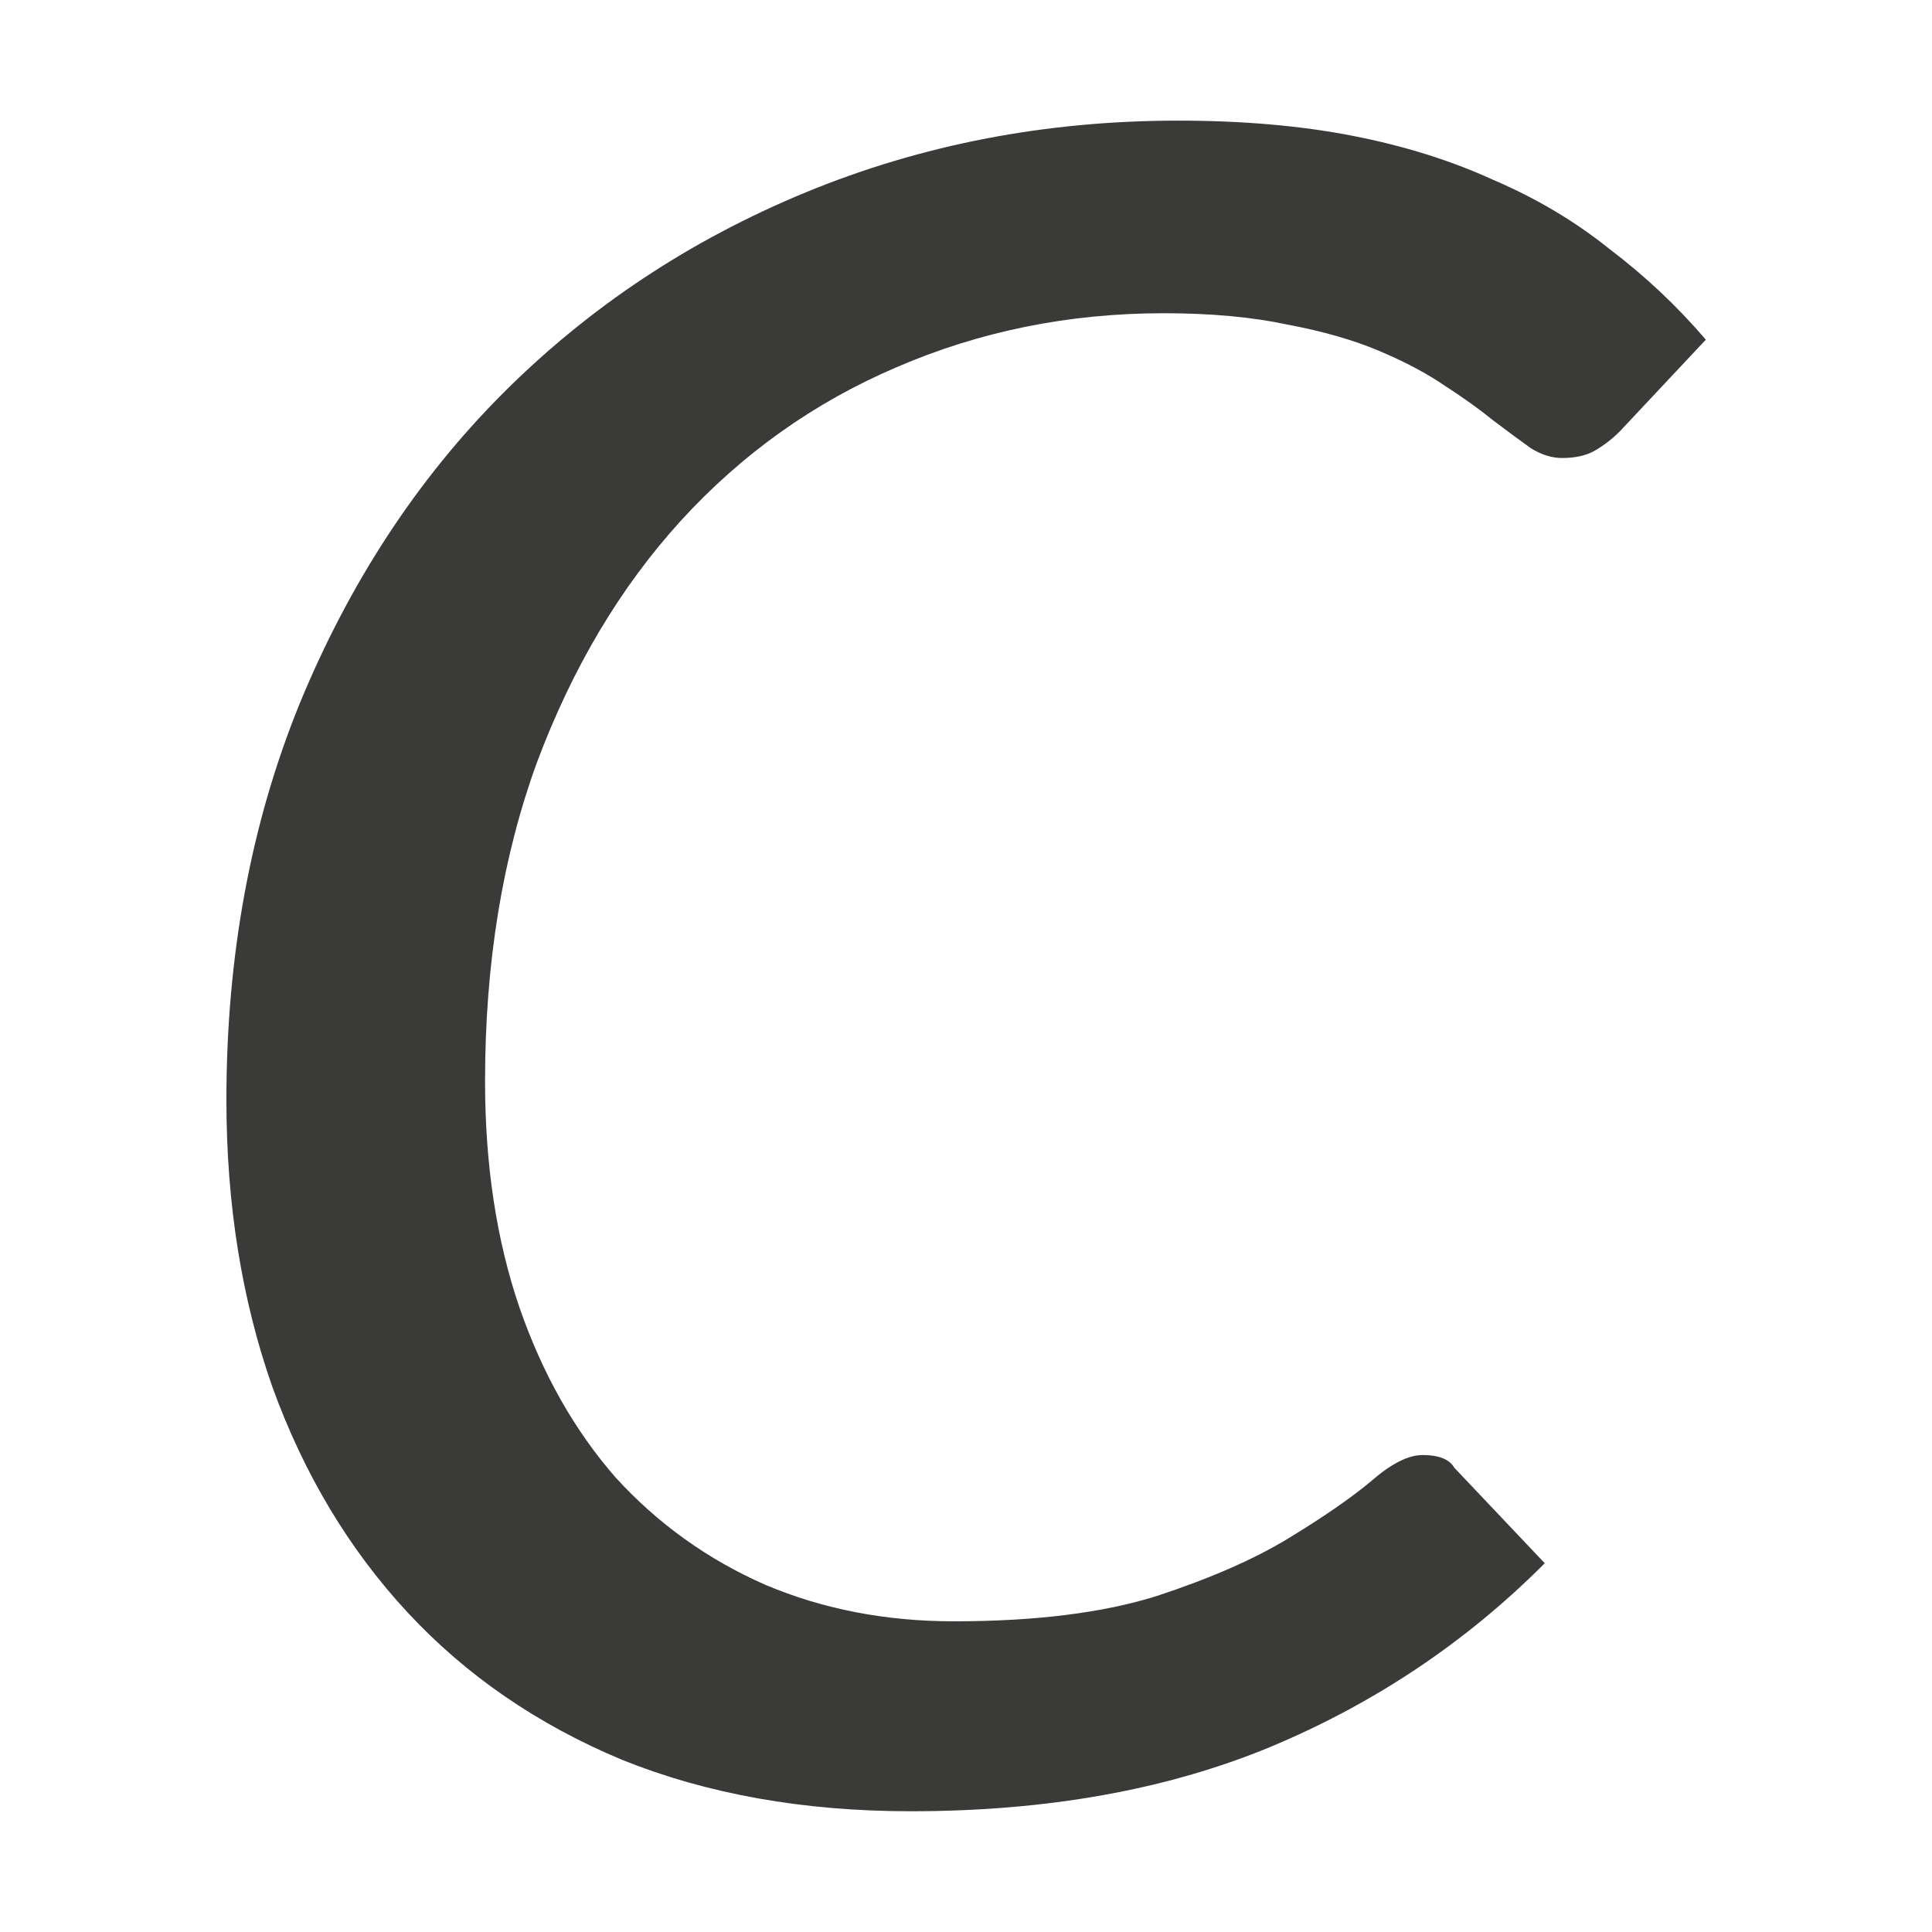 <svg viewBox="0 0 16 16" xmlns="http://www.w3.org/2000/svg"><path d="m7.899 13.427q1.012 0 1.679-.209.667-.219 1.095-.48.429-.261.679-.469.25-.219.429-.219.202 0 .262.104l.75.792q-.976.98-2.274 1.522-1.286.532-2.977.532-1.334 0-2.393-.427-1.048-.438-1.774-1.22-.726-.782-1.119-1.866-.381-1.084-.381-2.377 0-1.793.607-3.284.619-1.501 1.679-2.565 1.072-1.074 2.512-1.668 1.441-.594 3.084-.594.798 0 1.441.125.643.125 1.167.365.536.229.964.573.441.334.798.751l-.714.761q-.095.094-.202.156-.107.063-.274.063-.131 0-.262-.083-.131-.094-.31-.229-.167-.136-.393-.282-.226-.156-.548-.292-.321-.136-.762-.219-.441-.094-1.024-.094-1.179 0-2.215.448-1.024.438-1.786 1.272-.75.824-1.191 2.002-.429 1.178-.429 2.638 0 1.043.286 1.877.286.824.798 1.408.524.573 1.238.886.714.302 1.56.302z" fill="#3a3a38" stroke-width=".875"/></svg>